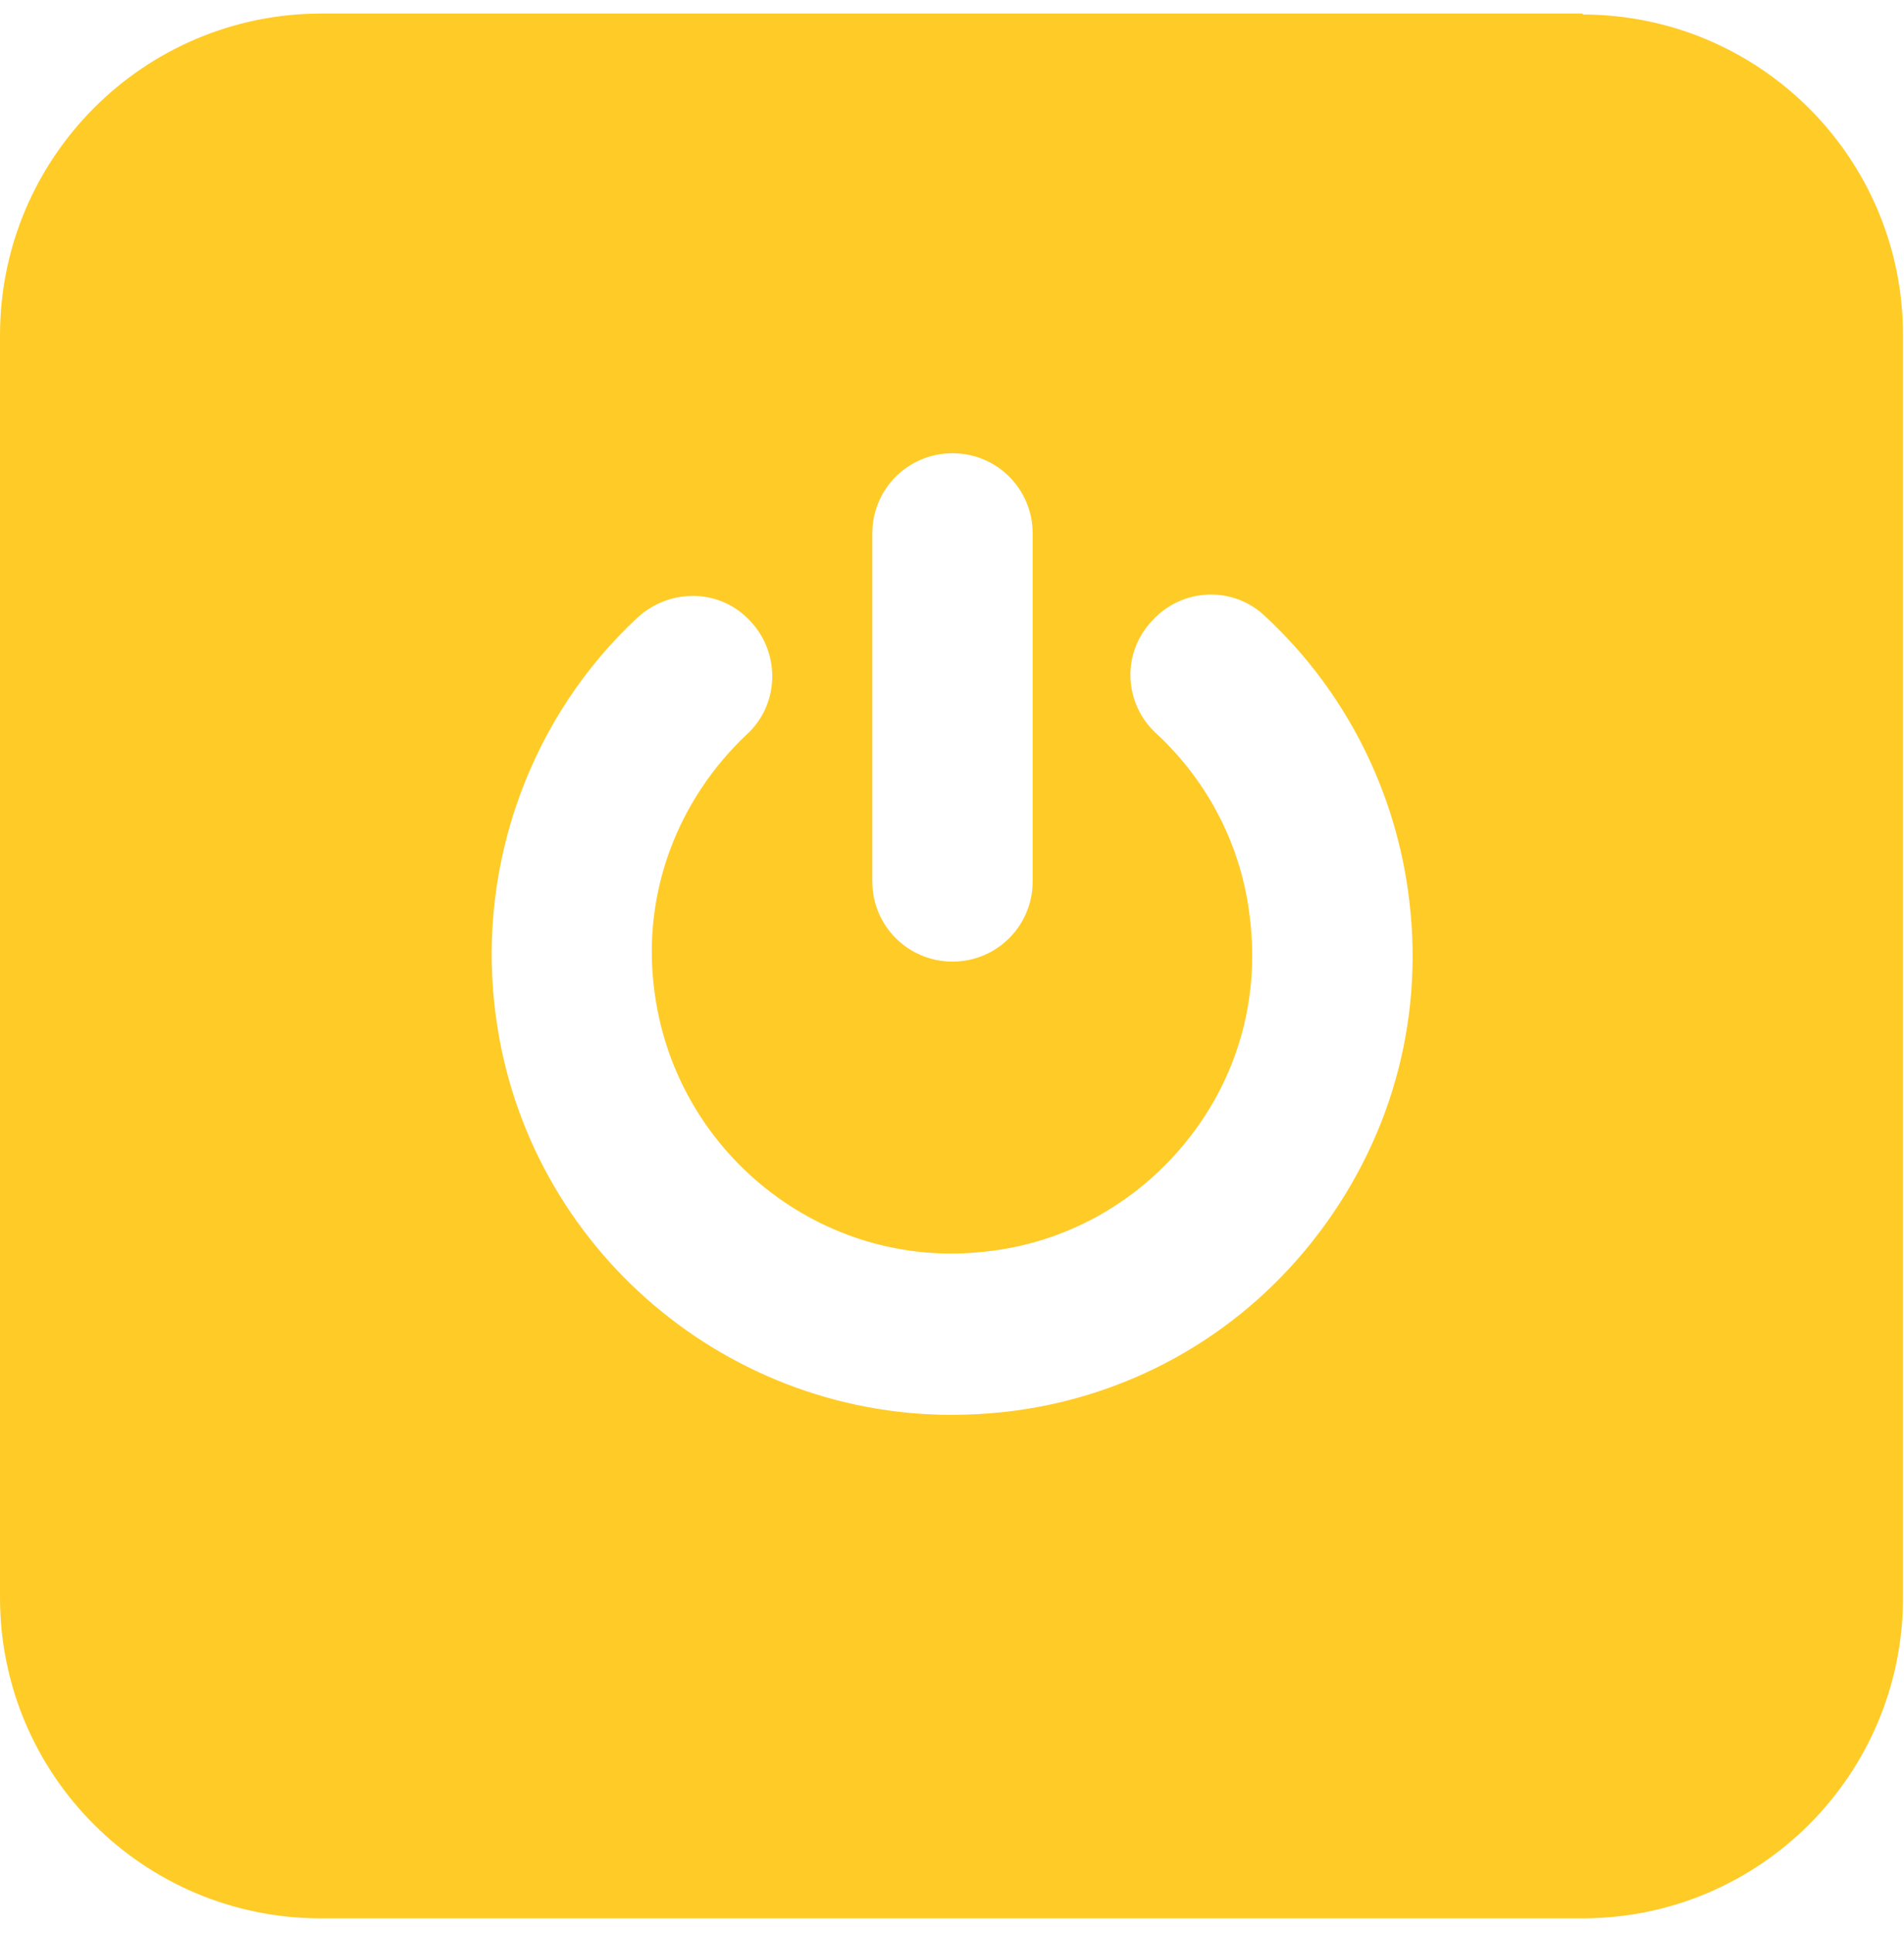 <svg viewBox="0 0 197.1 200" xmlns="http://www.w3.org/2000/svg"><path d="m163.9 1.4h-130.6c-18.4 0-33.3 14.9-33.3 33.3v130.6c0 18.4 14.9 33.2 33.2 33.2h130.6c18.4 0 33.2-14.9 33.2-33.2v-130.6c0-18.4-14.9-33.2-33.2-33.2zm-73.6 53.8c0-4.6 3.7-8.3 8.3-8.3s8.3 3.7 8.3 8.3v36c0 4.6-3.7 8.3-8.3 8.3s-8.3-3.7-8.3-8.3zm45.6 73.2c-7.9 10-19.3 16.3-31.9 17.7-1.8.2-3.7.3-5.5.3-23.9 0-44.6-18-47.3-42.3-1.7-14.9 3.8-30 14.8-40.2 3.4-3.1 8.6-3 11.7.4 3.1 3.3 3 8.6-.4 11.7-7.2 6.8-10.8 16.4-9.6 26.2 2 17 17.4 29.3 34.4 27.3 8.2-.9 15.6-5 20.8-11.5s7.5-14.6 6.5-22.9c-.8-7.4-4.3-14.2-9.7-19.2-3.4-3.1-3.6-8.4-.4-11.7 3.1-3.4 8.4-3.6 11.7-.4 8.3 7.7 13.6 18.2 14.9 29.5 1.5 12.7-2.1 25.1-10 35.1z" fill="#ffcb27"/></svg>